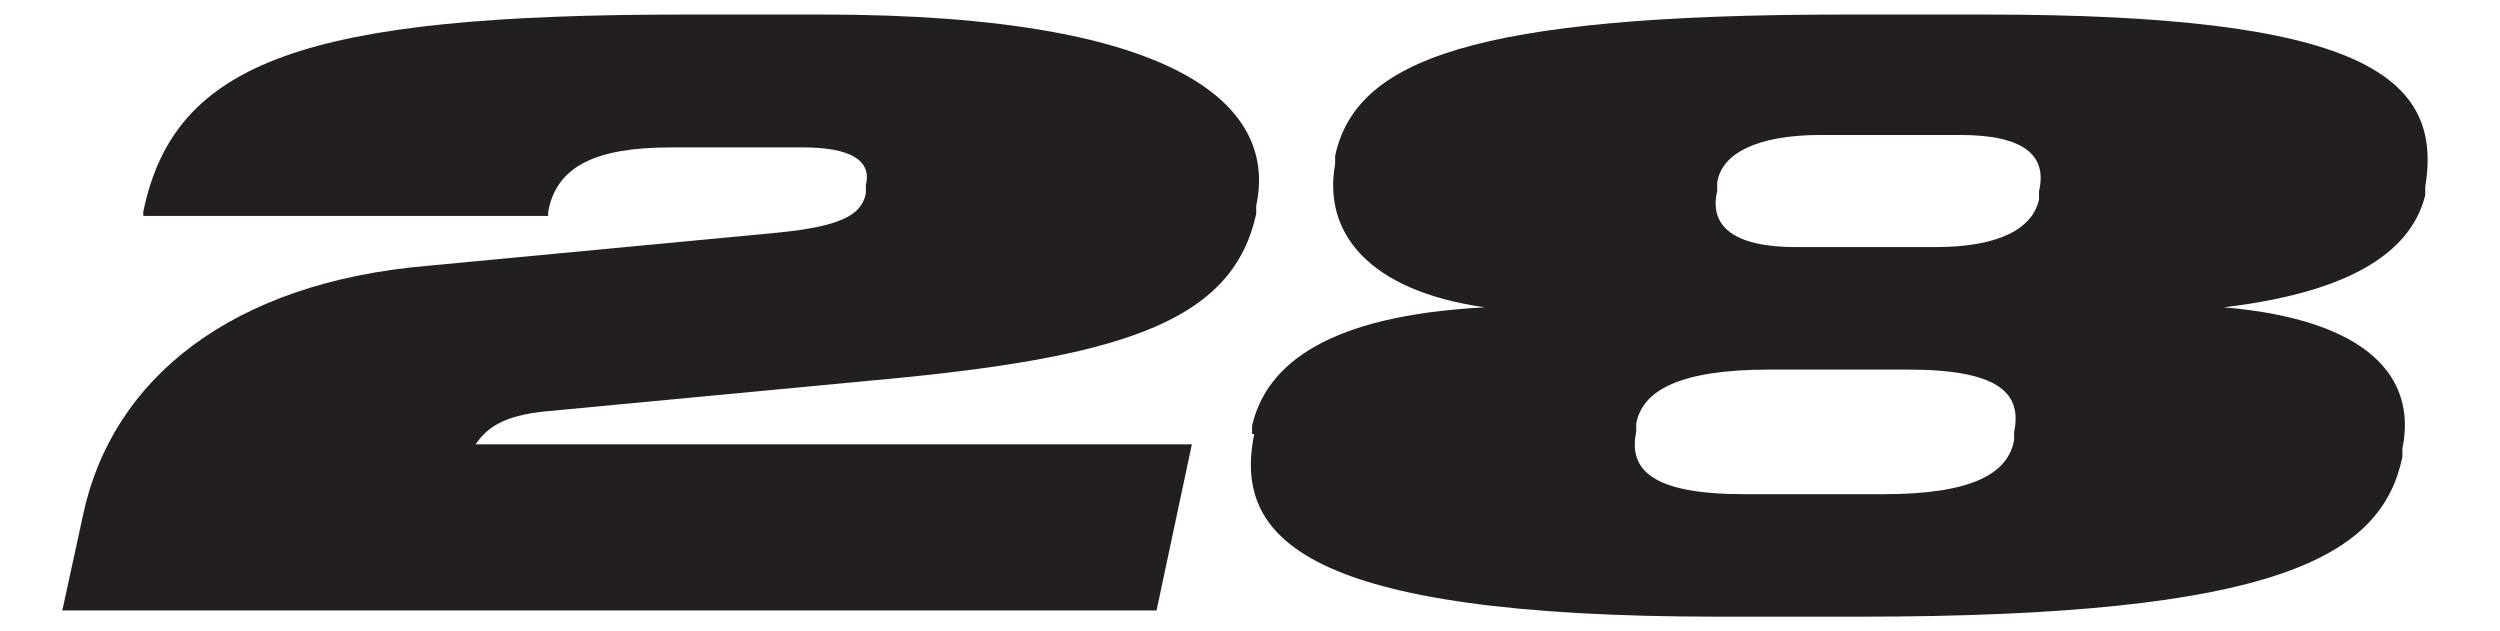 <?xml version="1.0" encoding="UTF-8"?>
<svg id="Layer_2" data-name="Layer 2" xmlns="http://www.w3.org/2000/svg" viewBox="0 0 12.04 3.04">
  <defs>
    <style>
      .cls-1 {
        fill: none;
      }

      .cls-2 {
        fill: #231f20;
      }
    </style>
  </defs>
  <g id="Layer_1-2" data-name="Layer 1">
    <g>
      <rect class="cls-1" width="12.04" height="3.04"/>
      <g>
        <path class="cls-2" d="M.3,2.94l.1-.46c.14-.66.72-1.12,1.66-1.2l1.69-.16c.29-.03.4-.08.42-.19v-.04c.03-.12-.08-.18-.3-.18h-.64c-.36,0-.55.09-.59.31v.02H.69v-.02C.84.29,1.48.07,3.3.07h.66c1.76,0,2.19.46,2.09.92v.04c-.11.5-.6.68-1.72.79l-1.69.16c-.23.02-.3.09-.35.16h3.45l-.17.8H.3Z"/>
        <path class="cls-2" d="M6.03,2.09v-.04c.07-.3.37-.53,1.12-.57-.56-.08-.78-.36-.72-.69v-.04c.1-.46.66-.68,2.46-.68h.67c1.8,0,2.21.29,2.12.83v.04c-.06.24-.3.46-.97.54.7.06.93.34.86.68v.04c-.1.48-.6.77-2.62.77h-.67c-2.01,0-2.34-.38-2.24-.88ZM9.7,2.12v-.04c.04-.19-.08-.3-.51-.3h-.67c-.43,0-.61.1-.64.26v.04c-.04.19.09.3.52.3h.67c.43,0,.6-.1.63-.26ZM9.82.96v-.04c.04-.17-.07-.27-.38-.27h-.67c-.31,0-.48.09-.5.23v.04c-.04.17.08.27.38.27h.67c.31,0,.47-.09.5-.23Z"/>
      </g>
    </g>
  </g>
</svg>